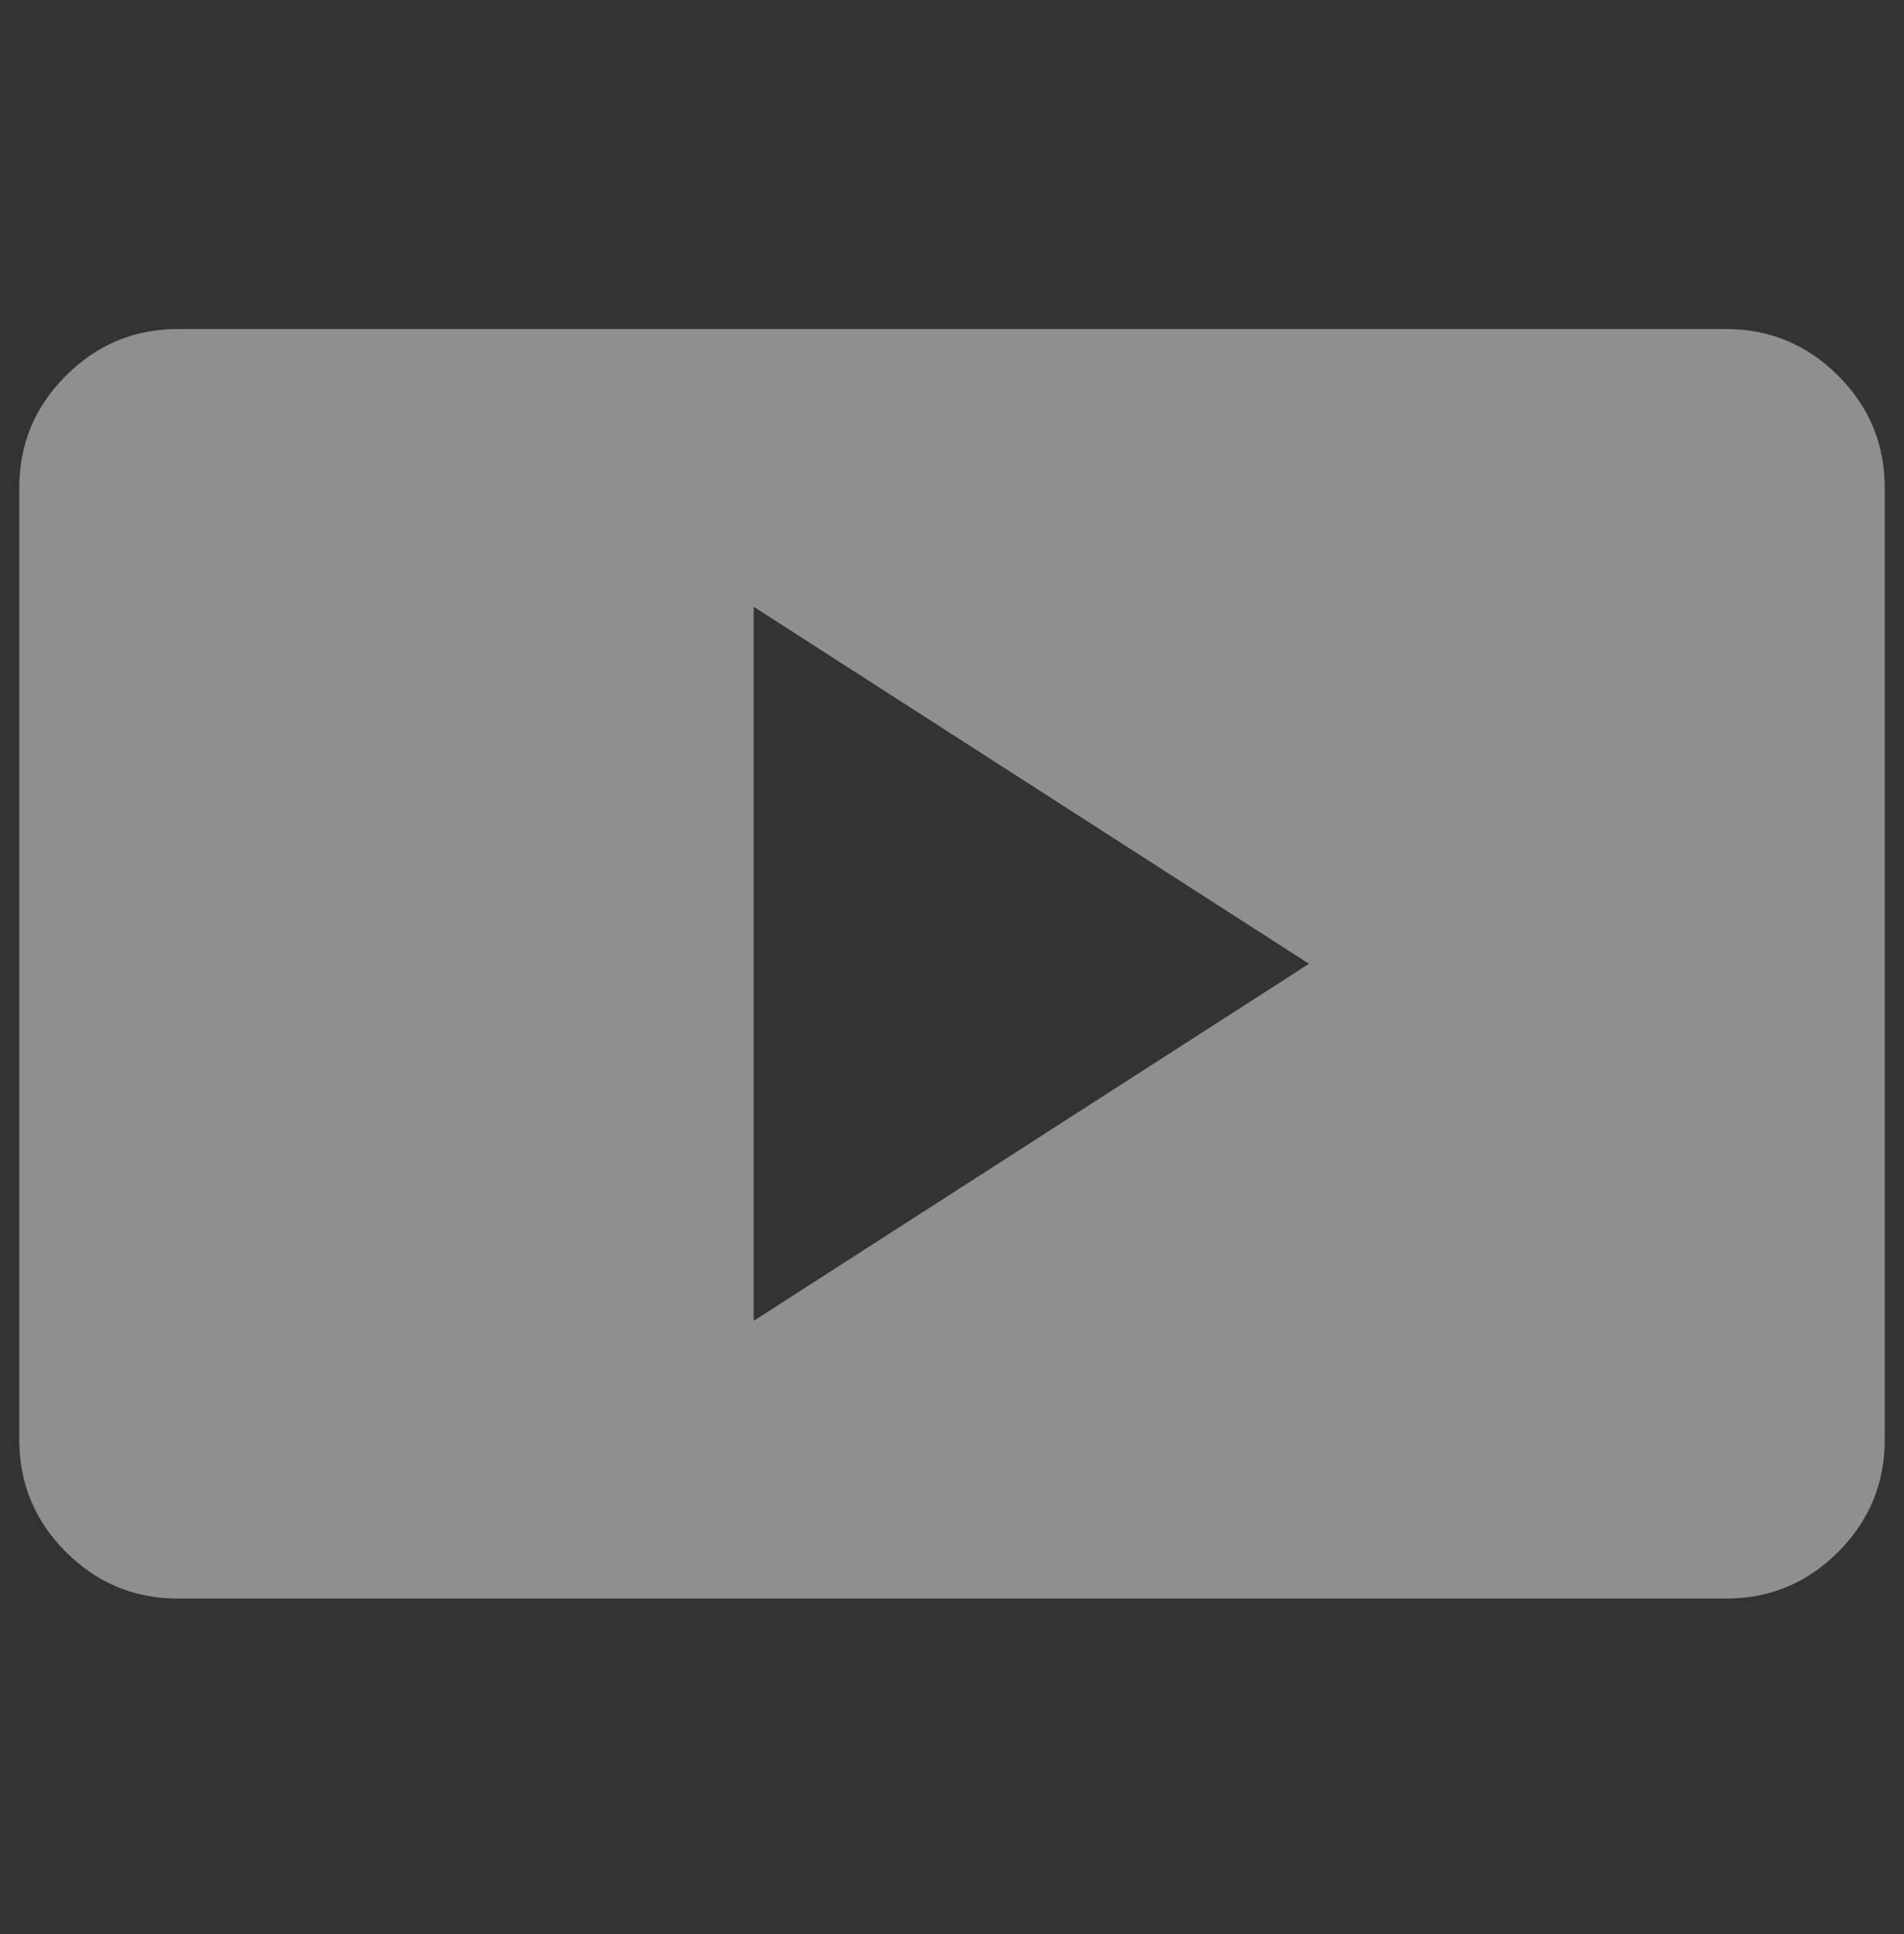 <svg width="64" height="65" viewBox="0 0 64 65" fill="none" xmlns="http://www.w3.org/2000/svg">
<rect x="0" y="0" width="64" height="65" fill="#333333" stroke="none"/>
<mask id="mask0_327_1092" style="mask-type:alpha" maskUnits="userSpaceOnUse" x="0" y="0" width="64" height="65">
<rect x="0" y="0.392" width="63.999" height="63.999" fill="#D9D9D9"/>
</mask>
<g mask="url(#mask0_327_1092)">
<path d="M25.334 44.391L44 32.392L25.334 20.392V44.391ZM5.981 53.725C4.515 53.725 3.259 53.203 2.216 52.159C1.171 51.114 0.648 49.858 0.648 48.391V16.392C0.648 14.925 1.171 13.67 2.216 12.627C3.259 11.581 4.515 11.059 5.981 11.059H58.019C59.486 11.059 60.742 11.581 61.787 12.627C62.83 13.67 63.352 14.925 63.352 16.392V48.391C63.352 49.858 62.83 51.114 61.787 52.159C60.742 53.203 59.486 53.725 58.019 53.725H5.981Z" fill="#EDEDED" fill-opacity="0.5"/>
</g>
</svg>
